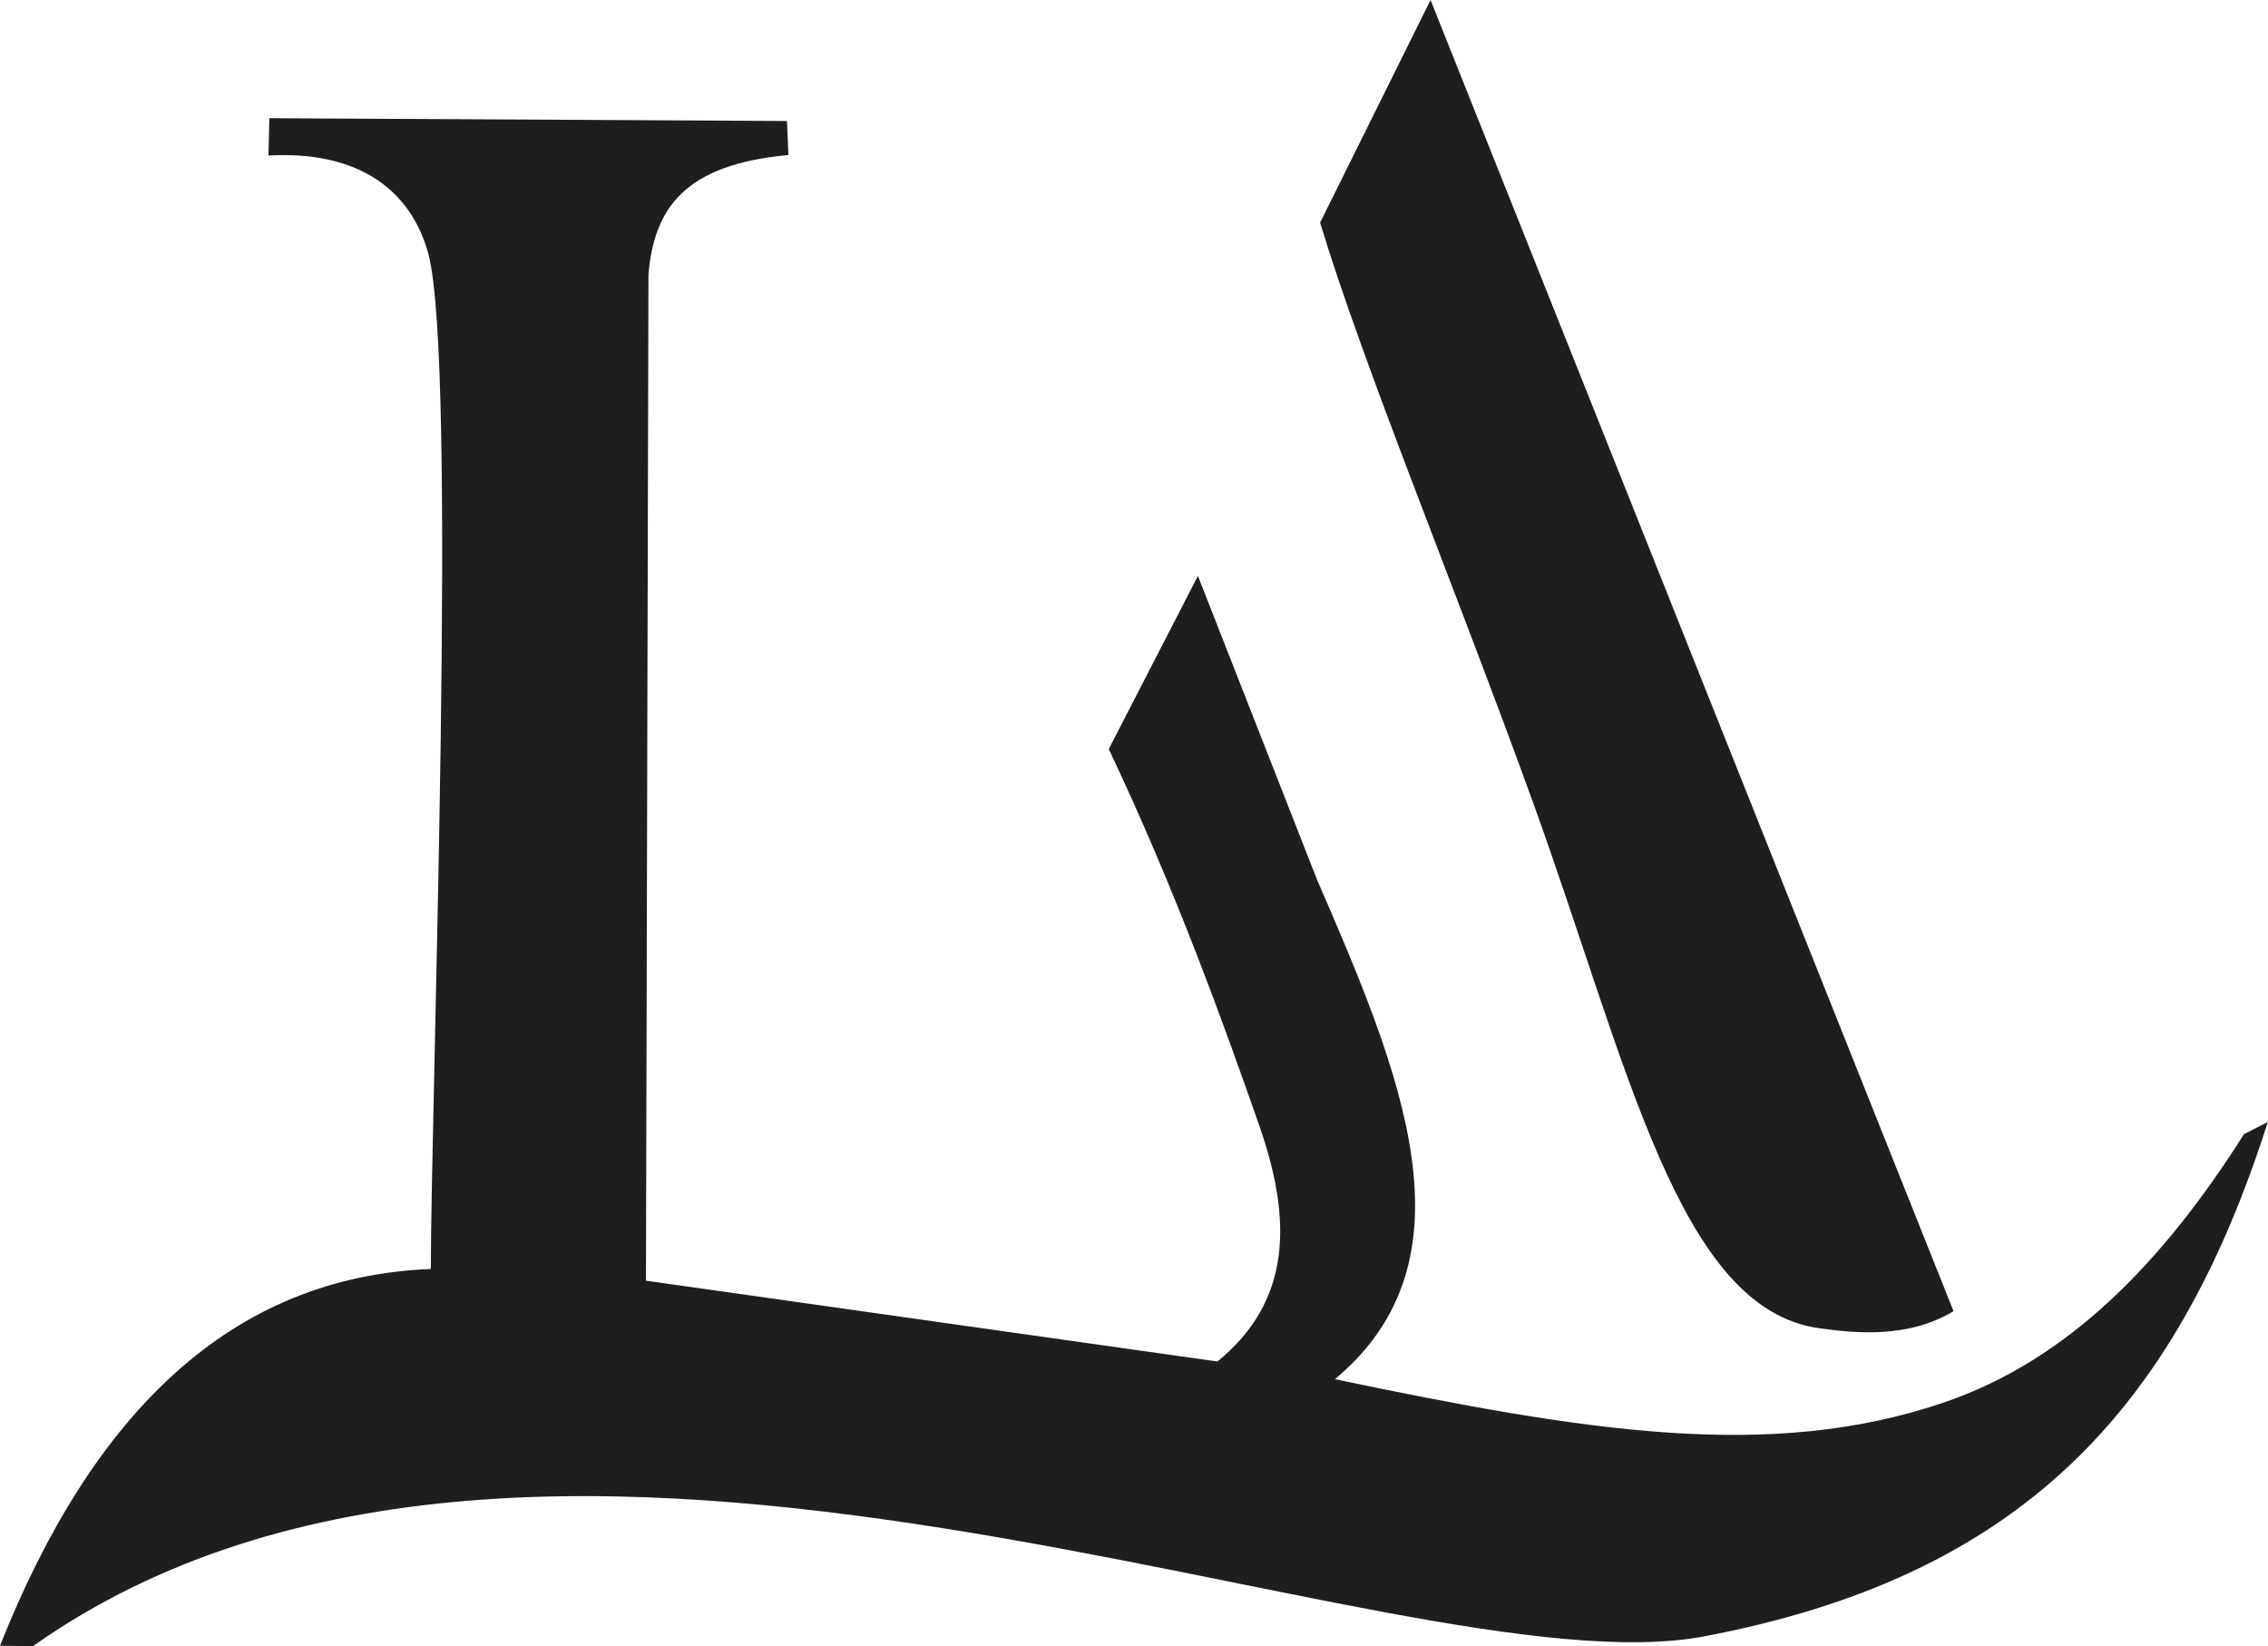 <?xml version="1.0" encoding="UTF-8"?>
<svg id="Layer_2" data-name="Layer 2" xmlns="http://www.w3.org/2000/svg" viewBox="0 0 136.09 98.75">
  <defs>
    <style>
      .cls-1 {
        fill: #1e1e1e;
        fill-rule: evenodd;
      }
    </style>
  </defs>
  <g id="Layer_1-2" data-name="Layer 1">
    <path class="cls-1" d="M16.17,7.09l31.05.17.09,2.04c-6.26.57-8.07,3.22-8.4,7.18l-.15,60.35,34.29,4.85c4.42-3.6,4.52-8.42,2.51-14.16-2.04-5.83-4.98-14.06-9.03-22.58l5.35-10.39,7.15,18.23c5.05,11.63,9.71,22.76,1.07,29.96,15.26,3.19,26.13,4.89,36.42,1.44,7.57-2.54,13.27-8.47,18.13-16.14l1.43-.73c-5.57,17.47-15,27.27-33.77,30.85-18.68,3.57-69.7-21.03-100.34.6l-1.97-.03c5.55-13.97,13.87-22.13,25.85-22.6.02-10.44,1.62-54.31-.15-60.91-.82-3.06-3.37-6.23-9.59-5.89l.05-2.24ZM79.21,13.36l6.63-13.36,31.38,78.66c-2.74,1.66-5.94,1.31-8.02,1.03-8.49-1.14-11.49-15.74-17.23-31.6-4.63-12.79-10.16-26.14-12.76-34.74Z"/>
  </g>
</svg>
